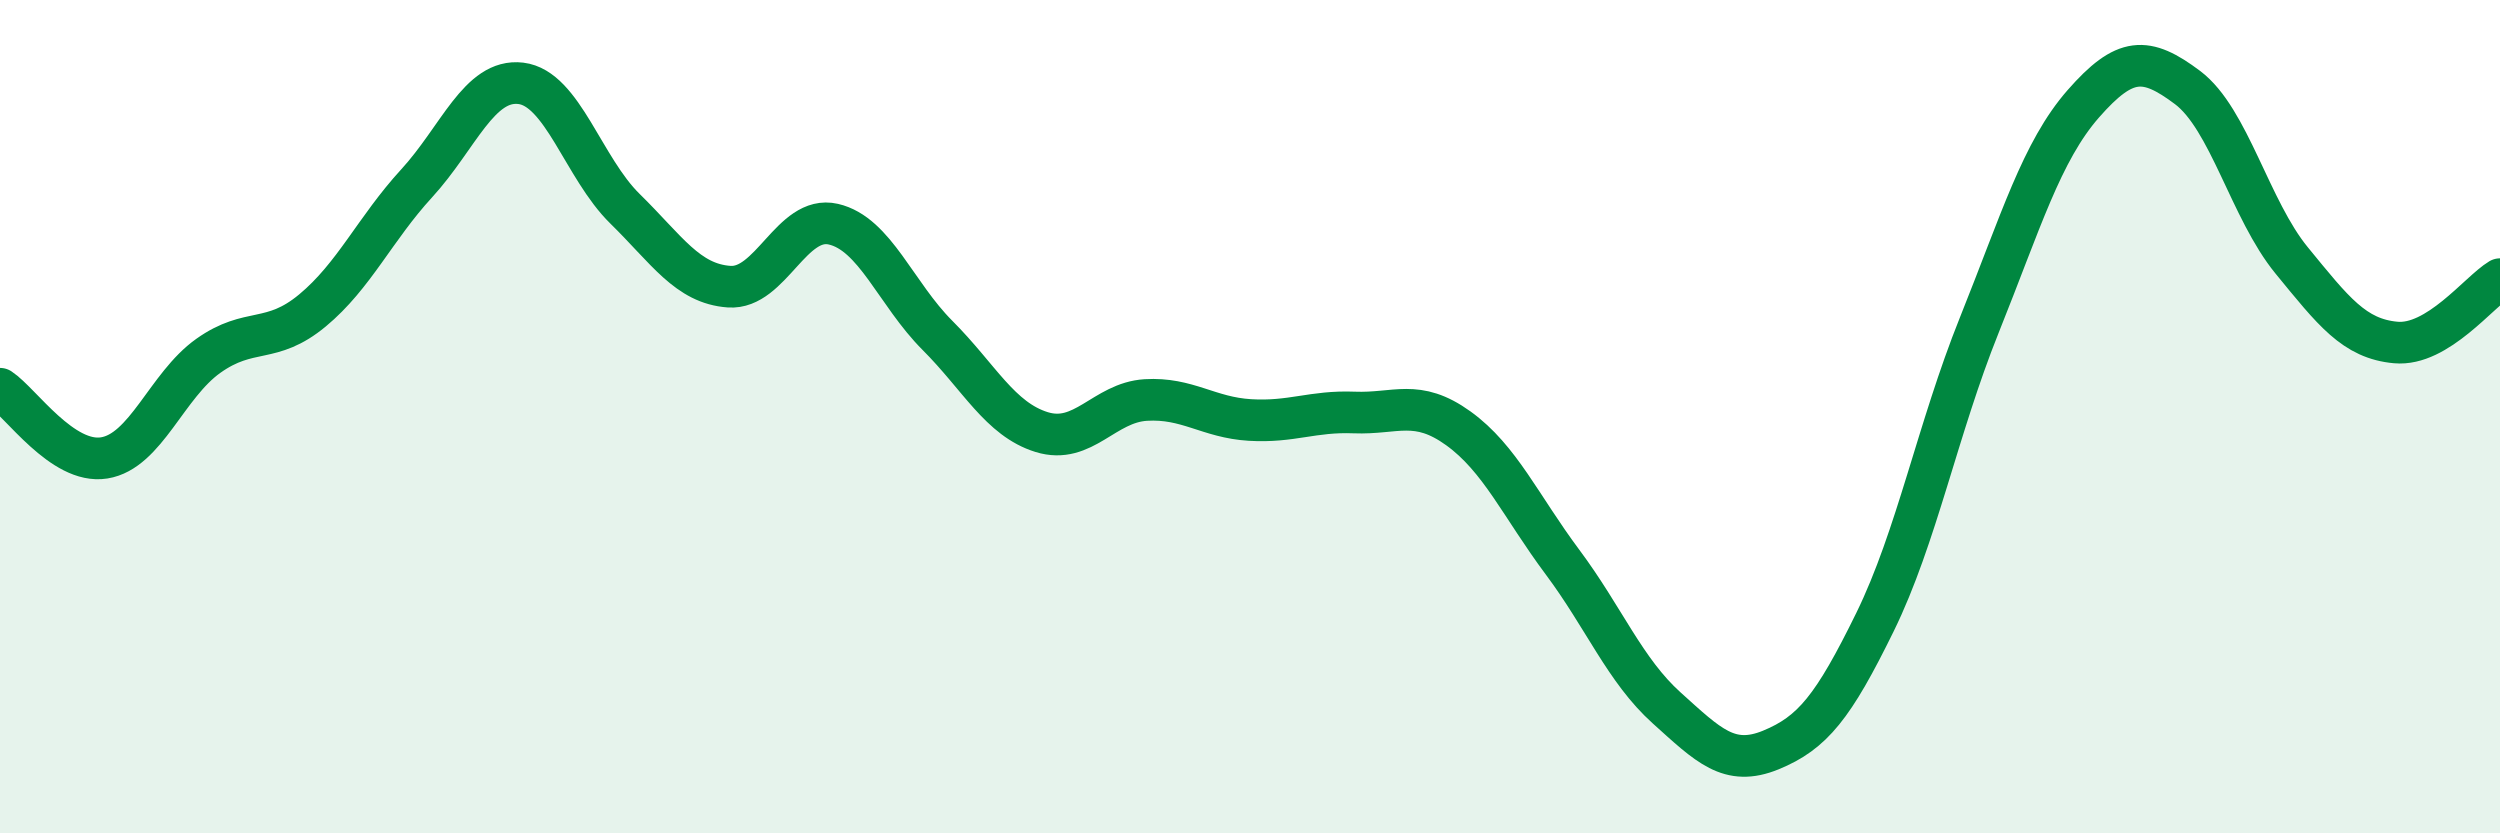 
    <svg width="60" height="20" viewBox="0 0 60 20" xmlns="http://www.w3.org/2000/svg">
      <path
        d="M 0,9.33 C 0.5,9.66 1.5,11.15 2.5,10.99 C 3.5,10.83 4,9.25 5,8.54 C 6,7.83 6.5,8.28 7.5,7.45 C 8.5,6.62 9,5.49 10,4.4 C 11,3.31 11.5,1.88 12.5,2 C 13.5,2.12 14,4.03 15,5.01 C 16,5.99 16.5,6.81 17.5,6.88 C 18.5,6.95 19,5.15 20,5.38 C 21,5.61 21.5,7.05 22.5,8.05 C 23.5,9.05 24,10.06 25,10.37 C 26,10.68 26.5,9.66 27.5,9.6 C 28.5,9.54 29,10.02 30,10.08 C 31,10.14 31.5,9.86 32.5,9.9 C 33.5,9.94 34,9.56 35,10.28 C 36,11 36.5,12.15 37.5,13.49 C 38.5,14.83 39,16.09 40,16.99 C 41,17.89 41.5,18.41 42.5,18 C 43.5,17.59 44,16.97 45,14.93 C 46,12.89 46.5,10.3 47.5,7.81 C 48.5,5.32 49,3.63 50,2.49 C 51,1.35 51.5,1.35 52.5,2.1 C 53.5,2.85 54,5.03 55,6.25 C 56,7.47 56.5,8.13 57.5,8.22 C 58.5,8.31 59.5,7 60,6.7L60 20L0 20Z"
        fill="#008740"
        opacity="0.1"
        stroke-linecap="round"
        stroke-linejoin="round"
      />
      <path
        d="M 0,9.33 C 0.5,9.66 1.5,11.15 2.5,10.99 C 3.5,10.83 4,9.25 5,8.54 C 6,7.83 6.5,8.28 7.5,7.45 C 8.5,6.62 9,5.49 10,4.4 C 11,3.31 11.5,1.88 12.5,2 C 13.5,2.12 14,4.03 15,5.01 C 16,5.99 16.5,6.81 17.5,6.88 C 18.5,6.95 19,5.15 20,5.38 C 21,5.61 21.5,7.05 22.5,8.05 C 23.5,9.05 24,10.06 25,10.37 C 26,10.68 26.5,9.66 27.5,9.6 C 28.5,9.54 29,10.02 30,10.08 C 31,10.14 31.5,9.86 32.5,9.9 C 33.5,9.94 34,9.56 35,10.28 C 36,11 36.5,12.15 37.5,13.49 C 38.5,14.83 39,16.09 40,16.99 C 41,17.89 41.5,18.41 42.5,18 C 43.5,17.59 44,16.97 45,14.93 C 46,12.89 46.5,10.3 47.5,7.81 C 48.5,5.32 49,3.63 50,2.49 C 51,1.35 51.5,1.35 52.5,2.1 C 53.5,2.85 54,5.03 55,6.25 C 56,7.47 56.5,8.13 57.5,8.22 C 58.5,8.31 59.5,7 60,6.7"
        stroke="#008740"
        stroke-width="1"
        fill="none"
        stroke-linecap="round"
        stroke-linejoin="round"
      />
    </svg>
  